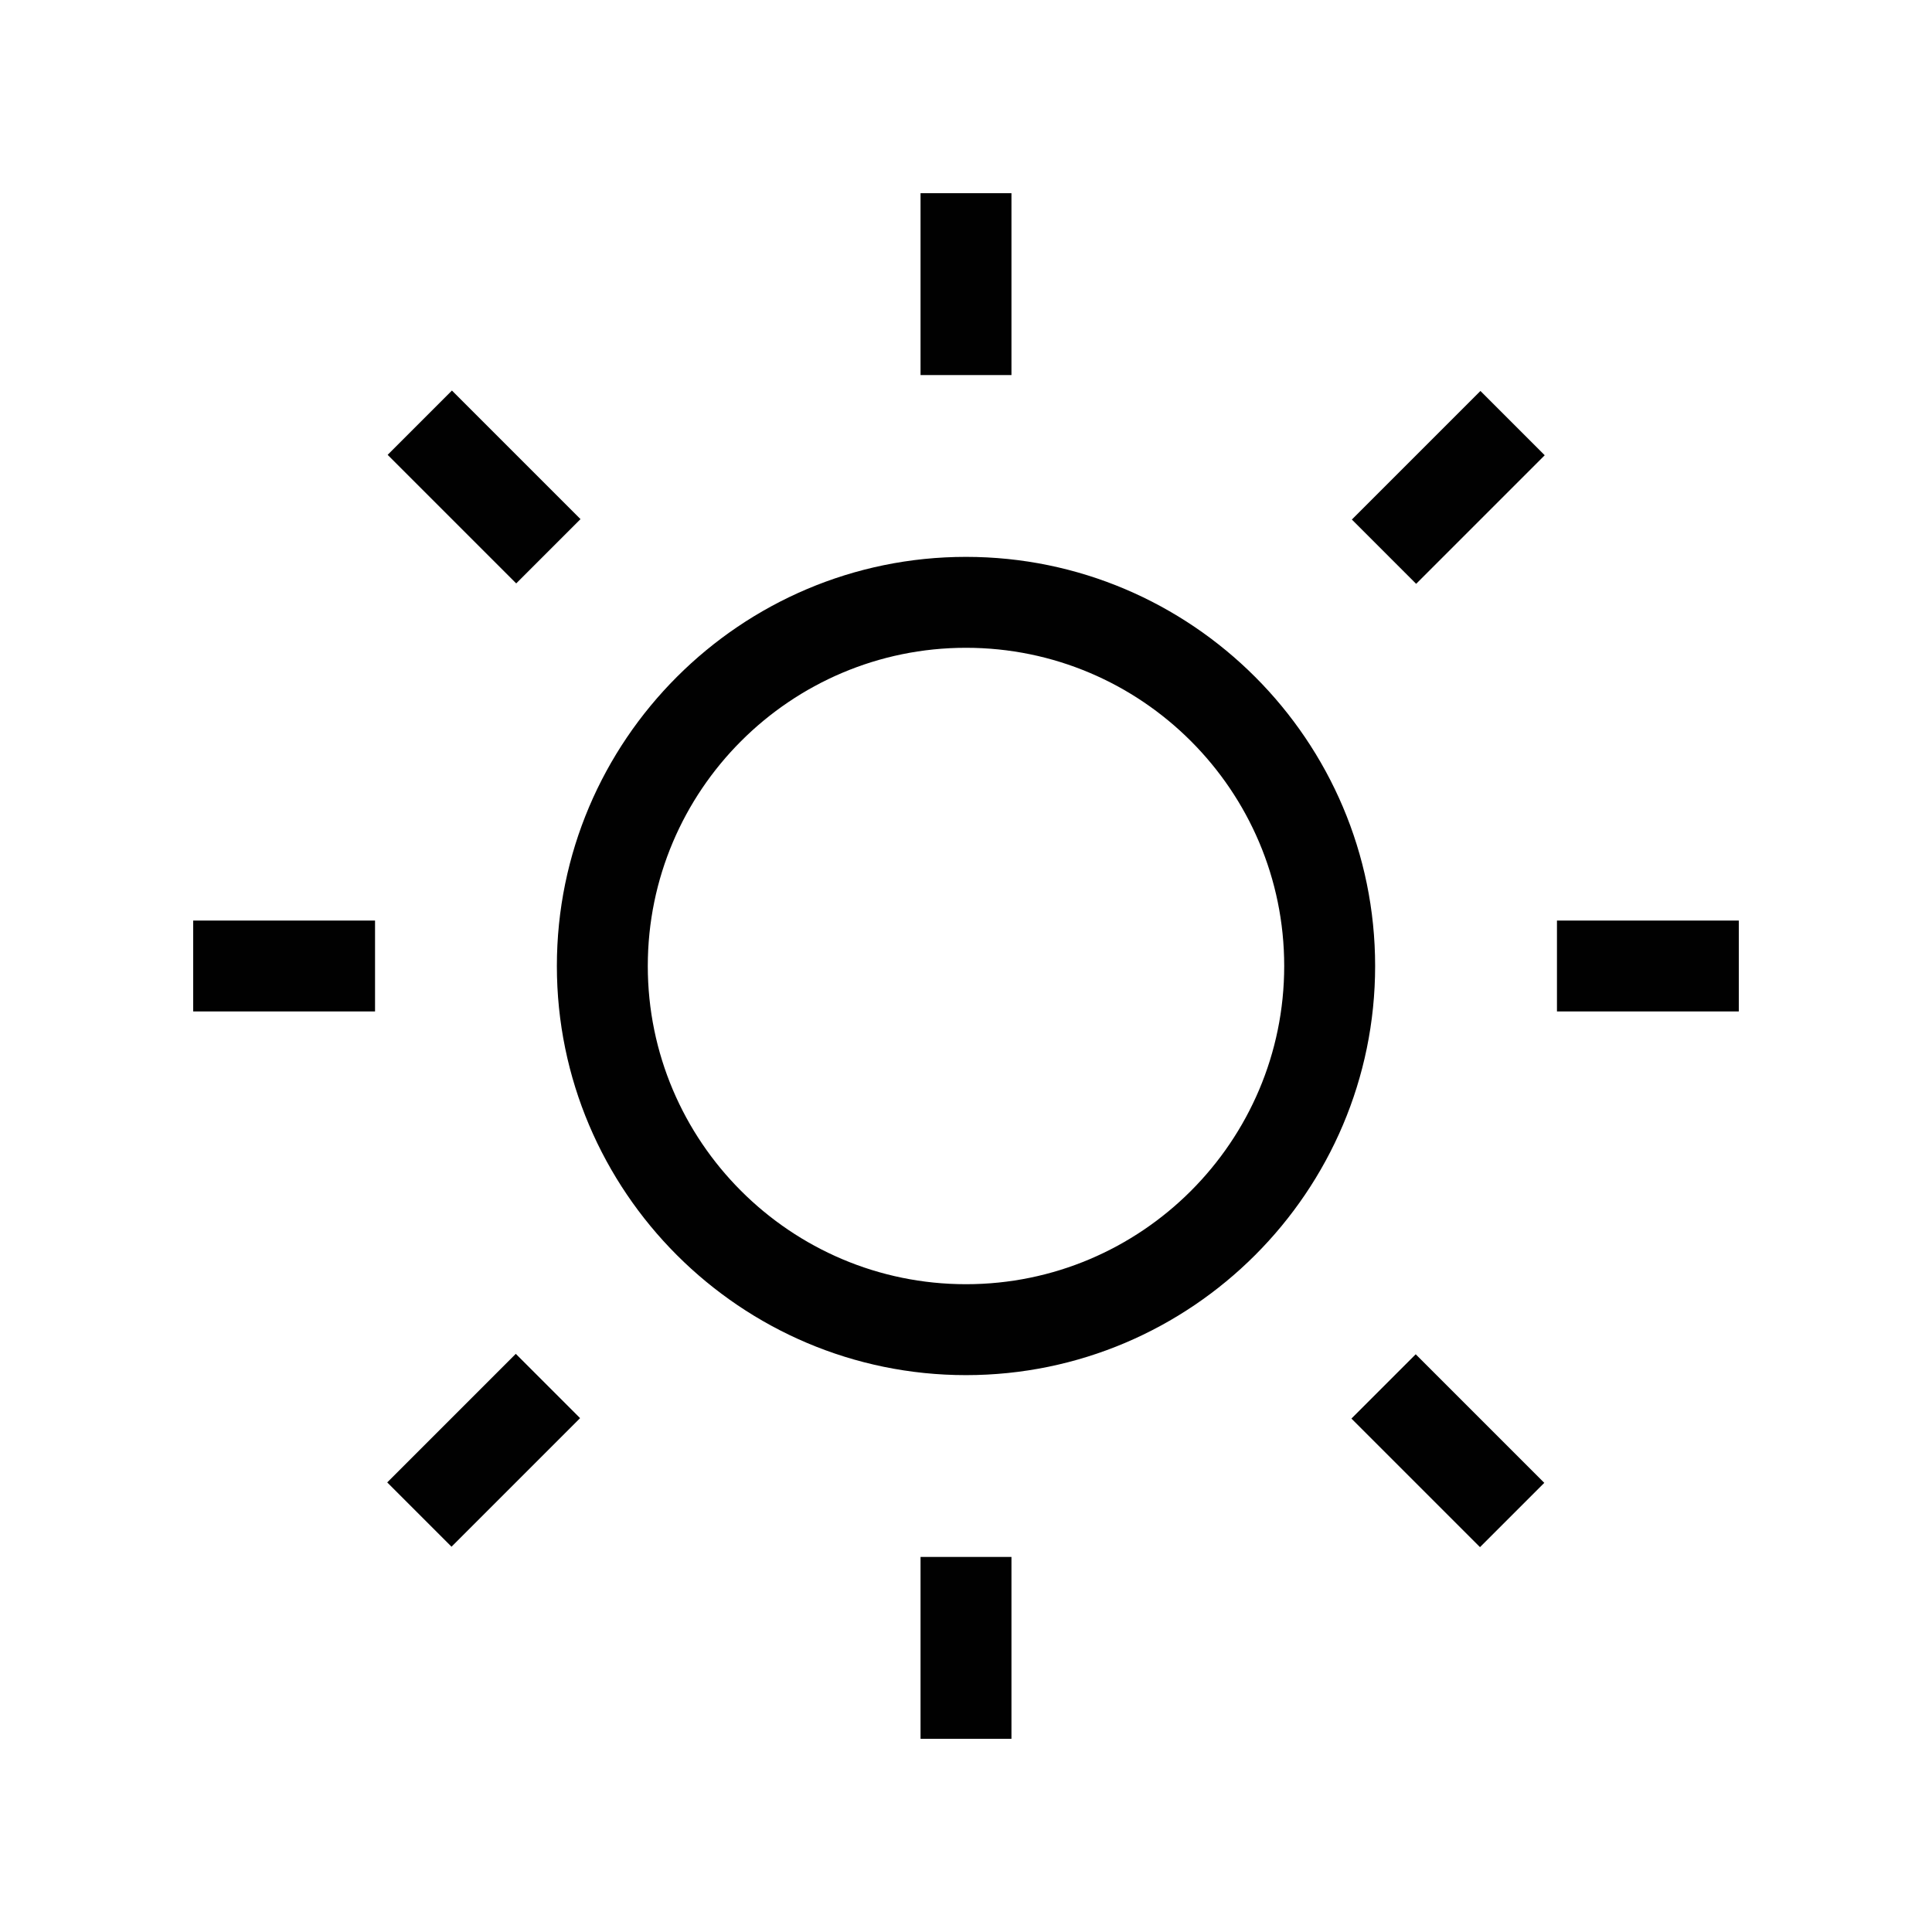 <?xml version="1.0" encoding="UTF-8"?>
<svg data-bbox="20 20 160 160" viewBox="0 0 200 200" height="266.668" width="266.668" xmlns="http://www.w3.org/2000/svg" data-type="color">
    <g>
        <path fill-rule="evenodd" fill="#010101" d="M104.706 20h-9.412v18.824h9.412zm0 160v-18.824h-9.412V180zM40.129 47.084l6.655-6.655 13.31 13.31-6.655 6.655zm106.425 93.11-6.655 6.655 13.31 13.31 6.655-6.655zM20 95.294h18.824v9.412H20zm160 0h-18.824v9.412H180zM46.74 160.115l-6.655-6.655 13.31-13.311 6.655 6.655zM153.254 40.473l-13.31 13.31 6.655 6.655 13.31-13.31zM57.647 100c0-23.341 19.012-42.353 42.353-42.353S142.353 76.659 142.353 100 123.341 142.353 100 142.353 57.647 123.341 57.647 100m9.412 0c0 18.165 14.776 32.941 32.941 32.941s32.941-14.776 32.941-32.941S118.165 67.059 100 67.059 67.059 81.835 67.059 100" data-color="1"/>
    </g>
</svg>
